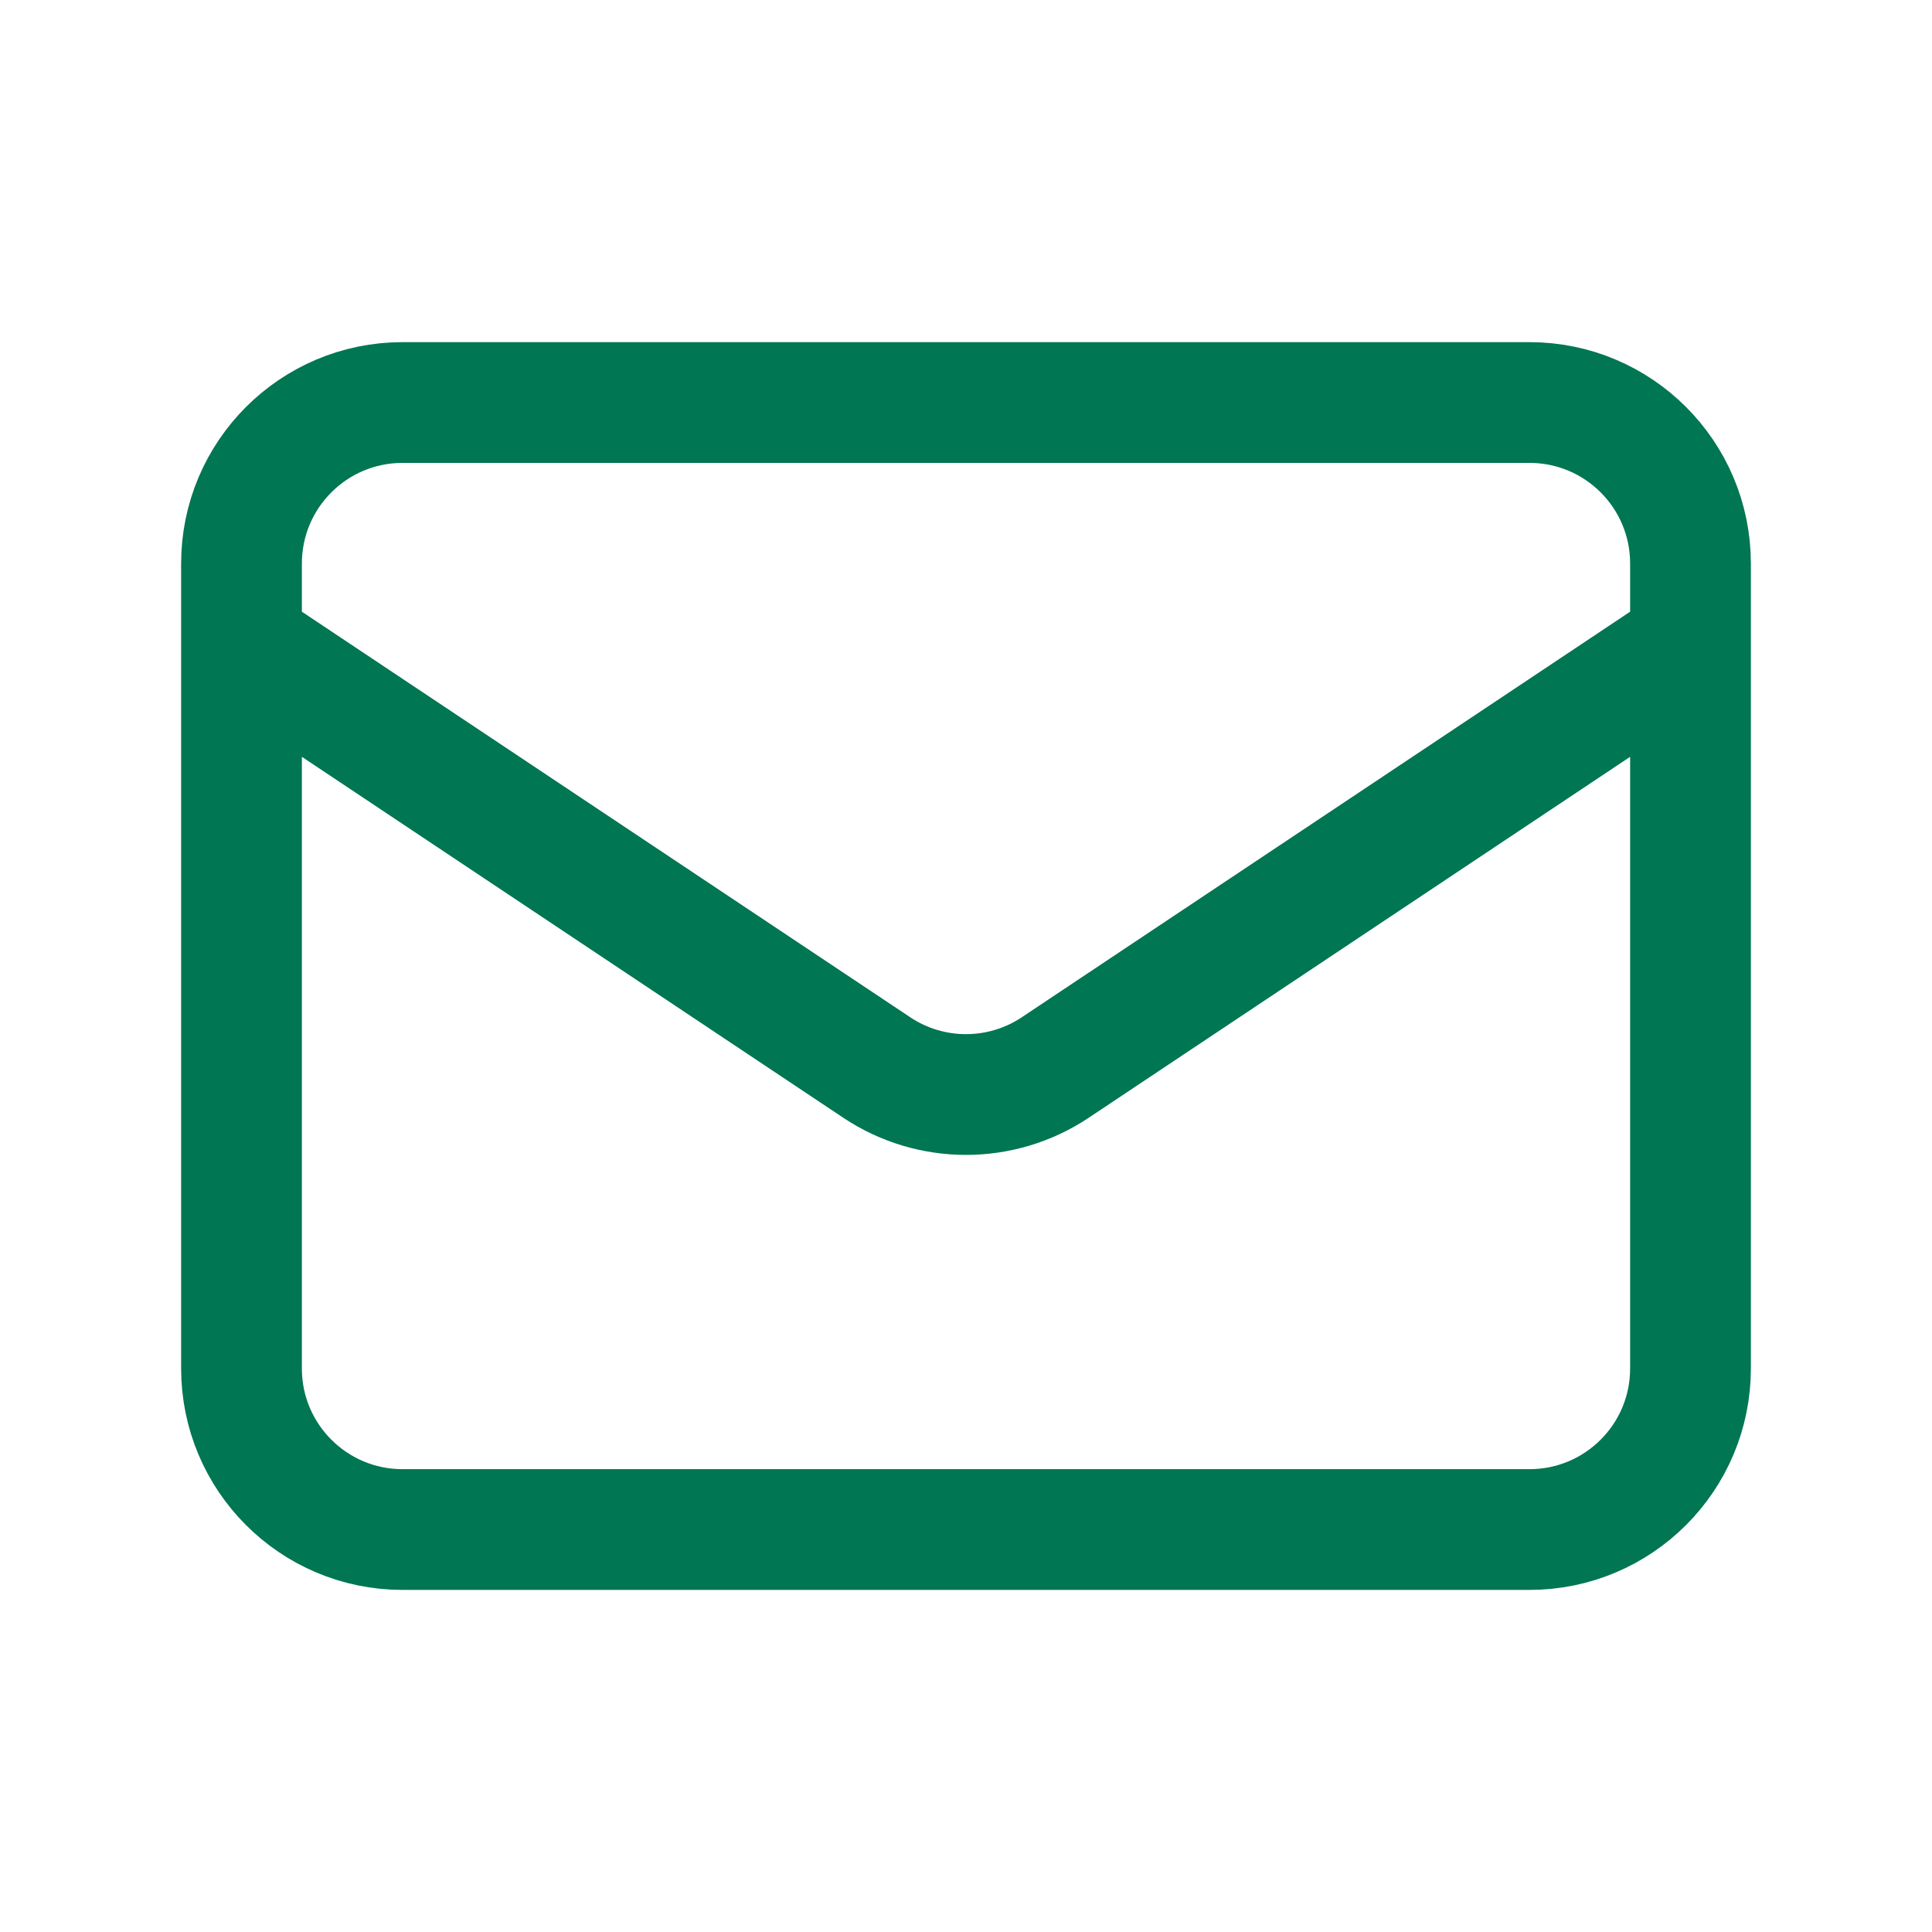 <svg width="32" height="32" viewBox="0 0 32 32" fill="none" xmlns="http://www.w3.org/2000/svg">
<g id="Mail">
<path id="Icon" d="M4 10.667L14.521 17.681C15.416 18.278 16.584 18.278 17.479 17.681L28 10.667M6.667 25.334H25.333C26.806 25.334 28 24.14 28 22.667V9.334C28 7.861 26.806 6.667 25.333 6.667H6.667C5.194 6.667 4 7.861 4 9.334V22.667C4 24.14 5.194 25.334 6.667 25.334Z" stroke="#007652" stroke-width="2" stroke-linecap="round" stroke-linejoin="round"/>
</g>
</svg>
